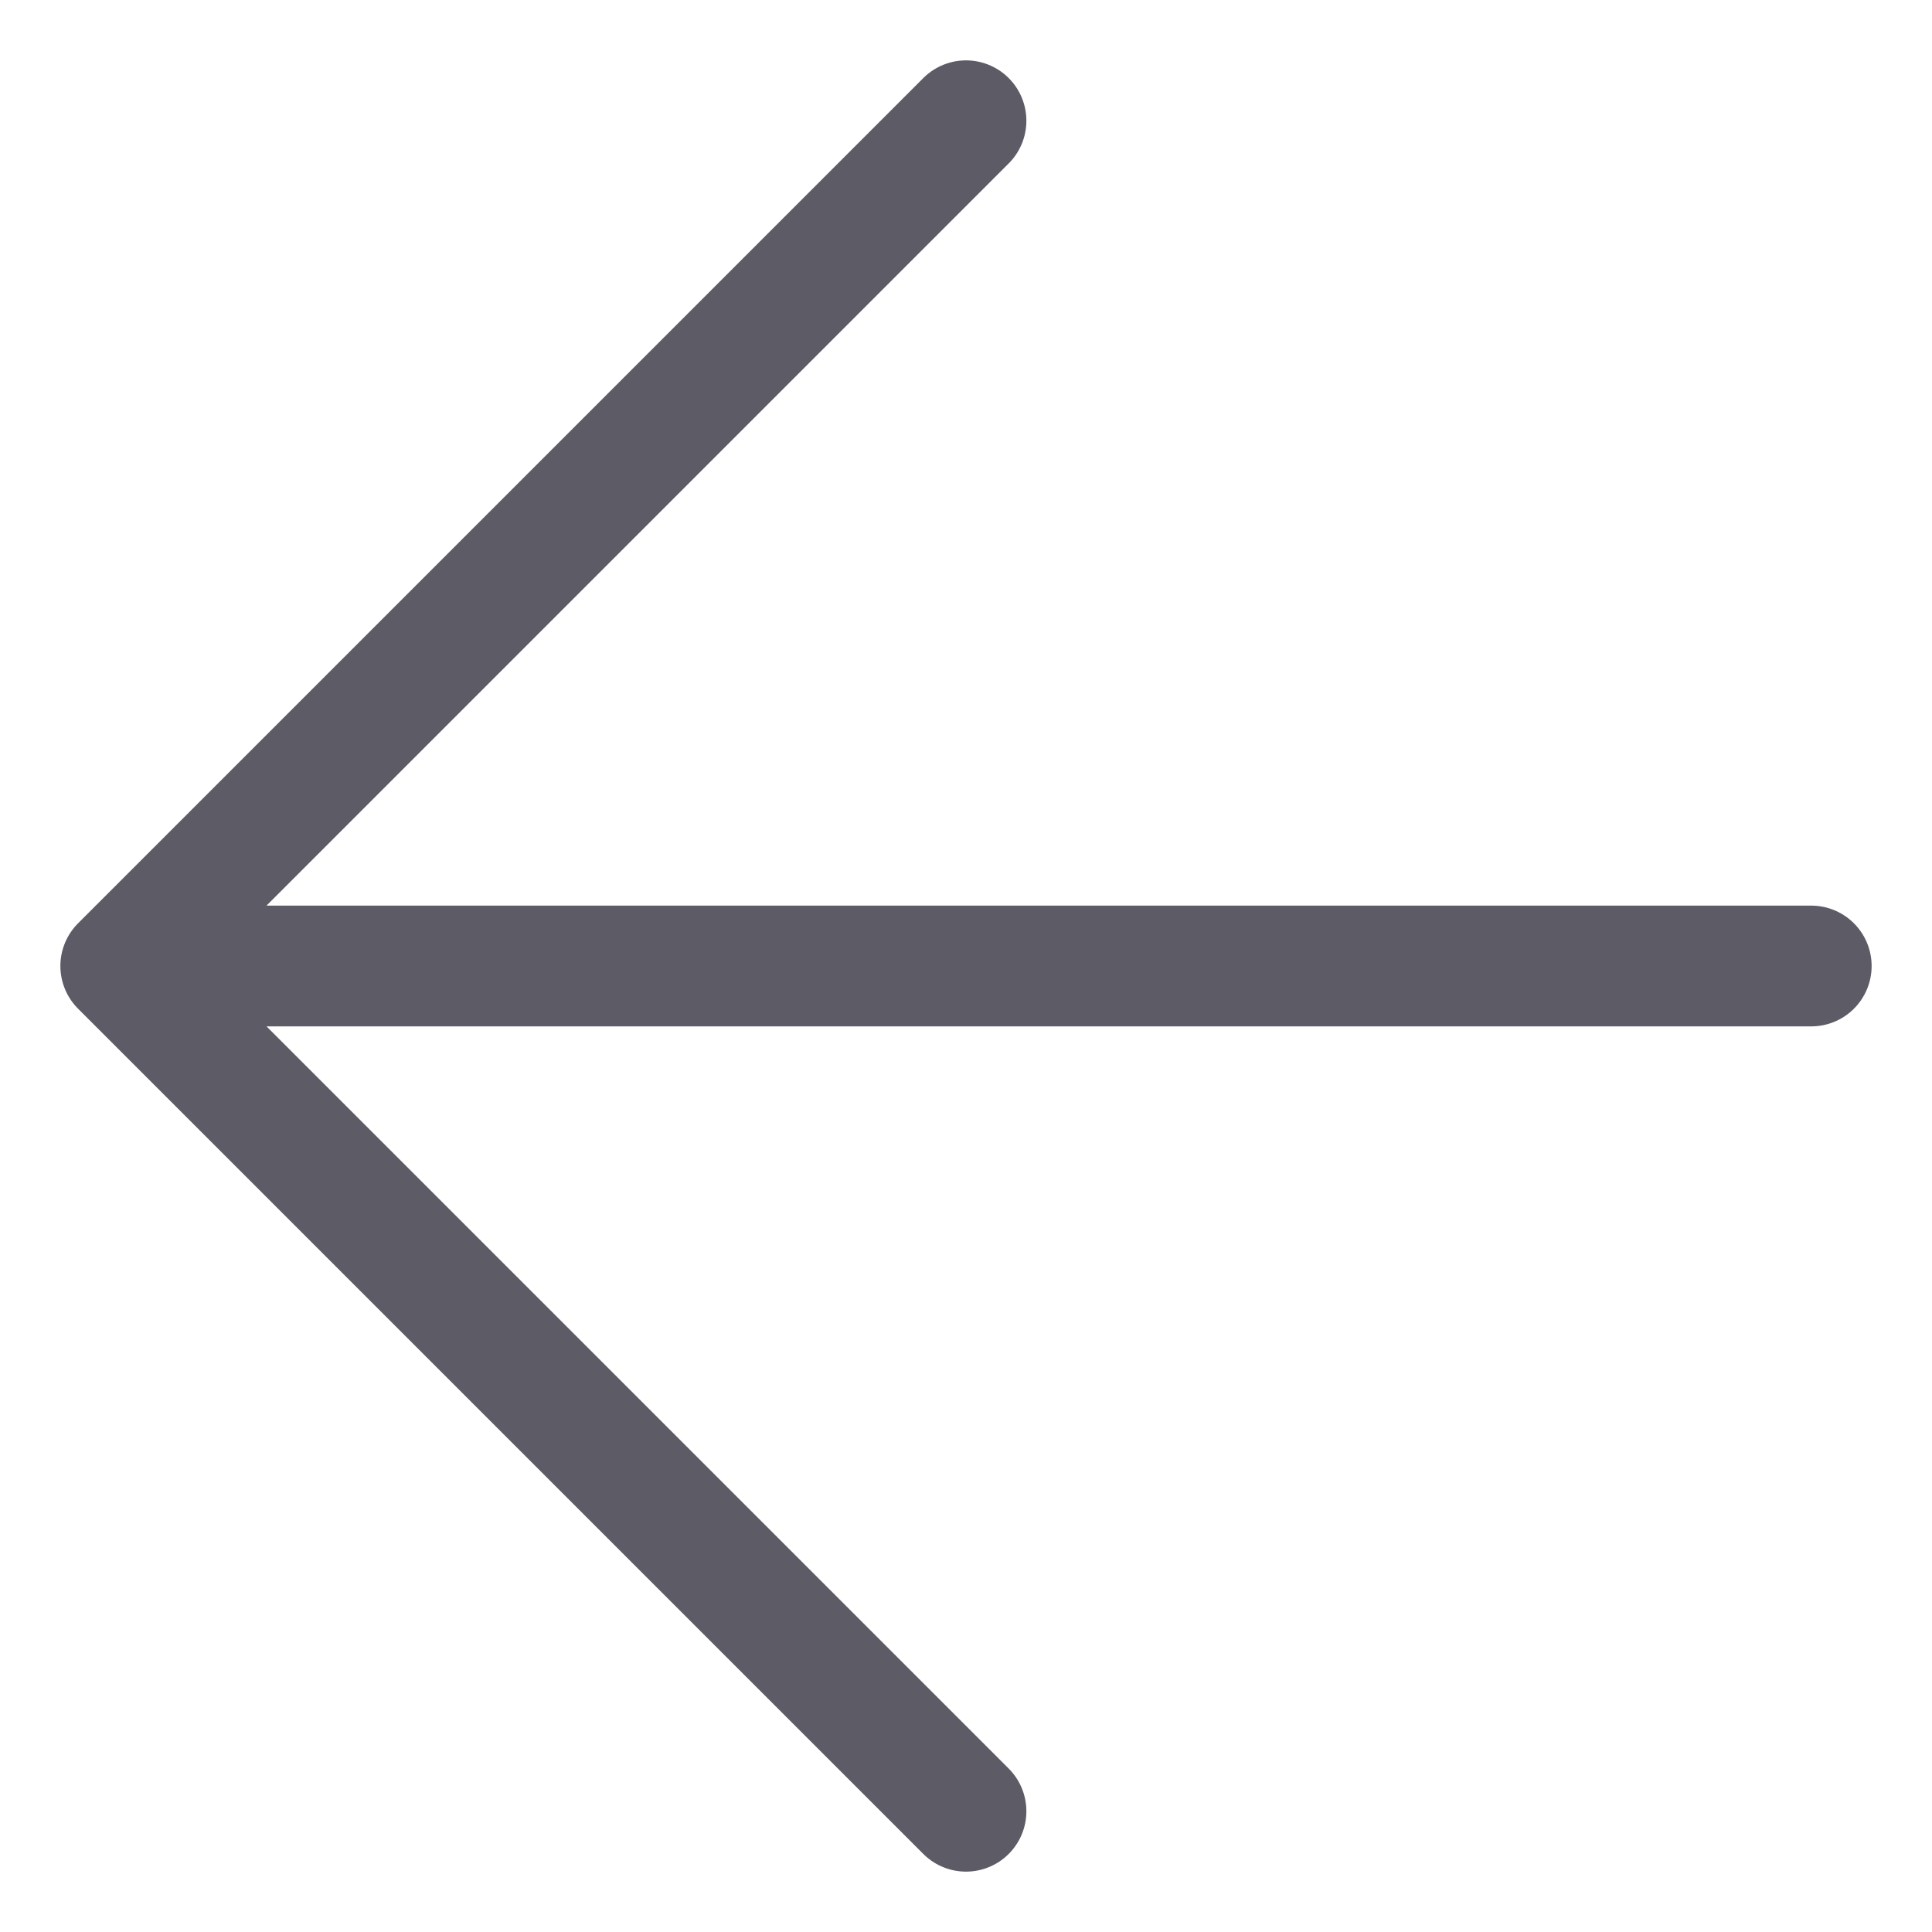 <?xml version="1.0" encoding="UTF-8"?> <svg xmlns="http://www.w3.org/2000/svg" width="16" height="16" viewBox="0 0 16 16" fill="none"> <g clip-path="url(#clip0_484_2943)"> <path d="M15 8H1M1 8L8 1M1 8L8 15" stroke="#5C5B66" stroke-linecap="round" stroke-linejoin="round"></path> </g> <defs> <clipPath id="clip0_484_2943"> <rect width="16" height="16" fill="white"></rect> </clipPath> </defs> </svg> 